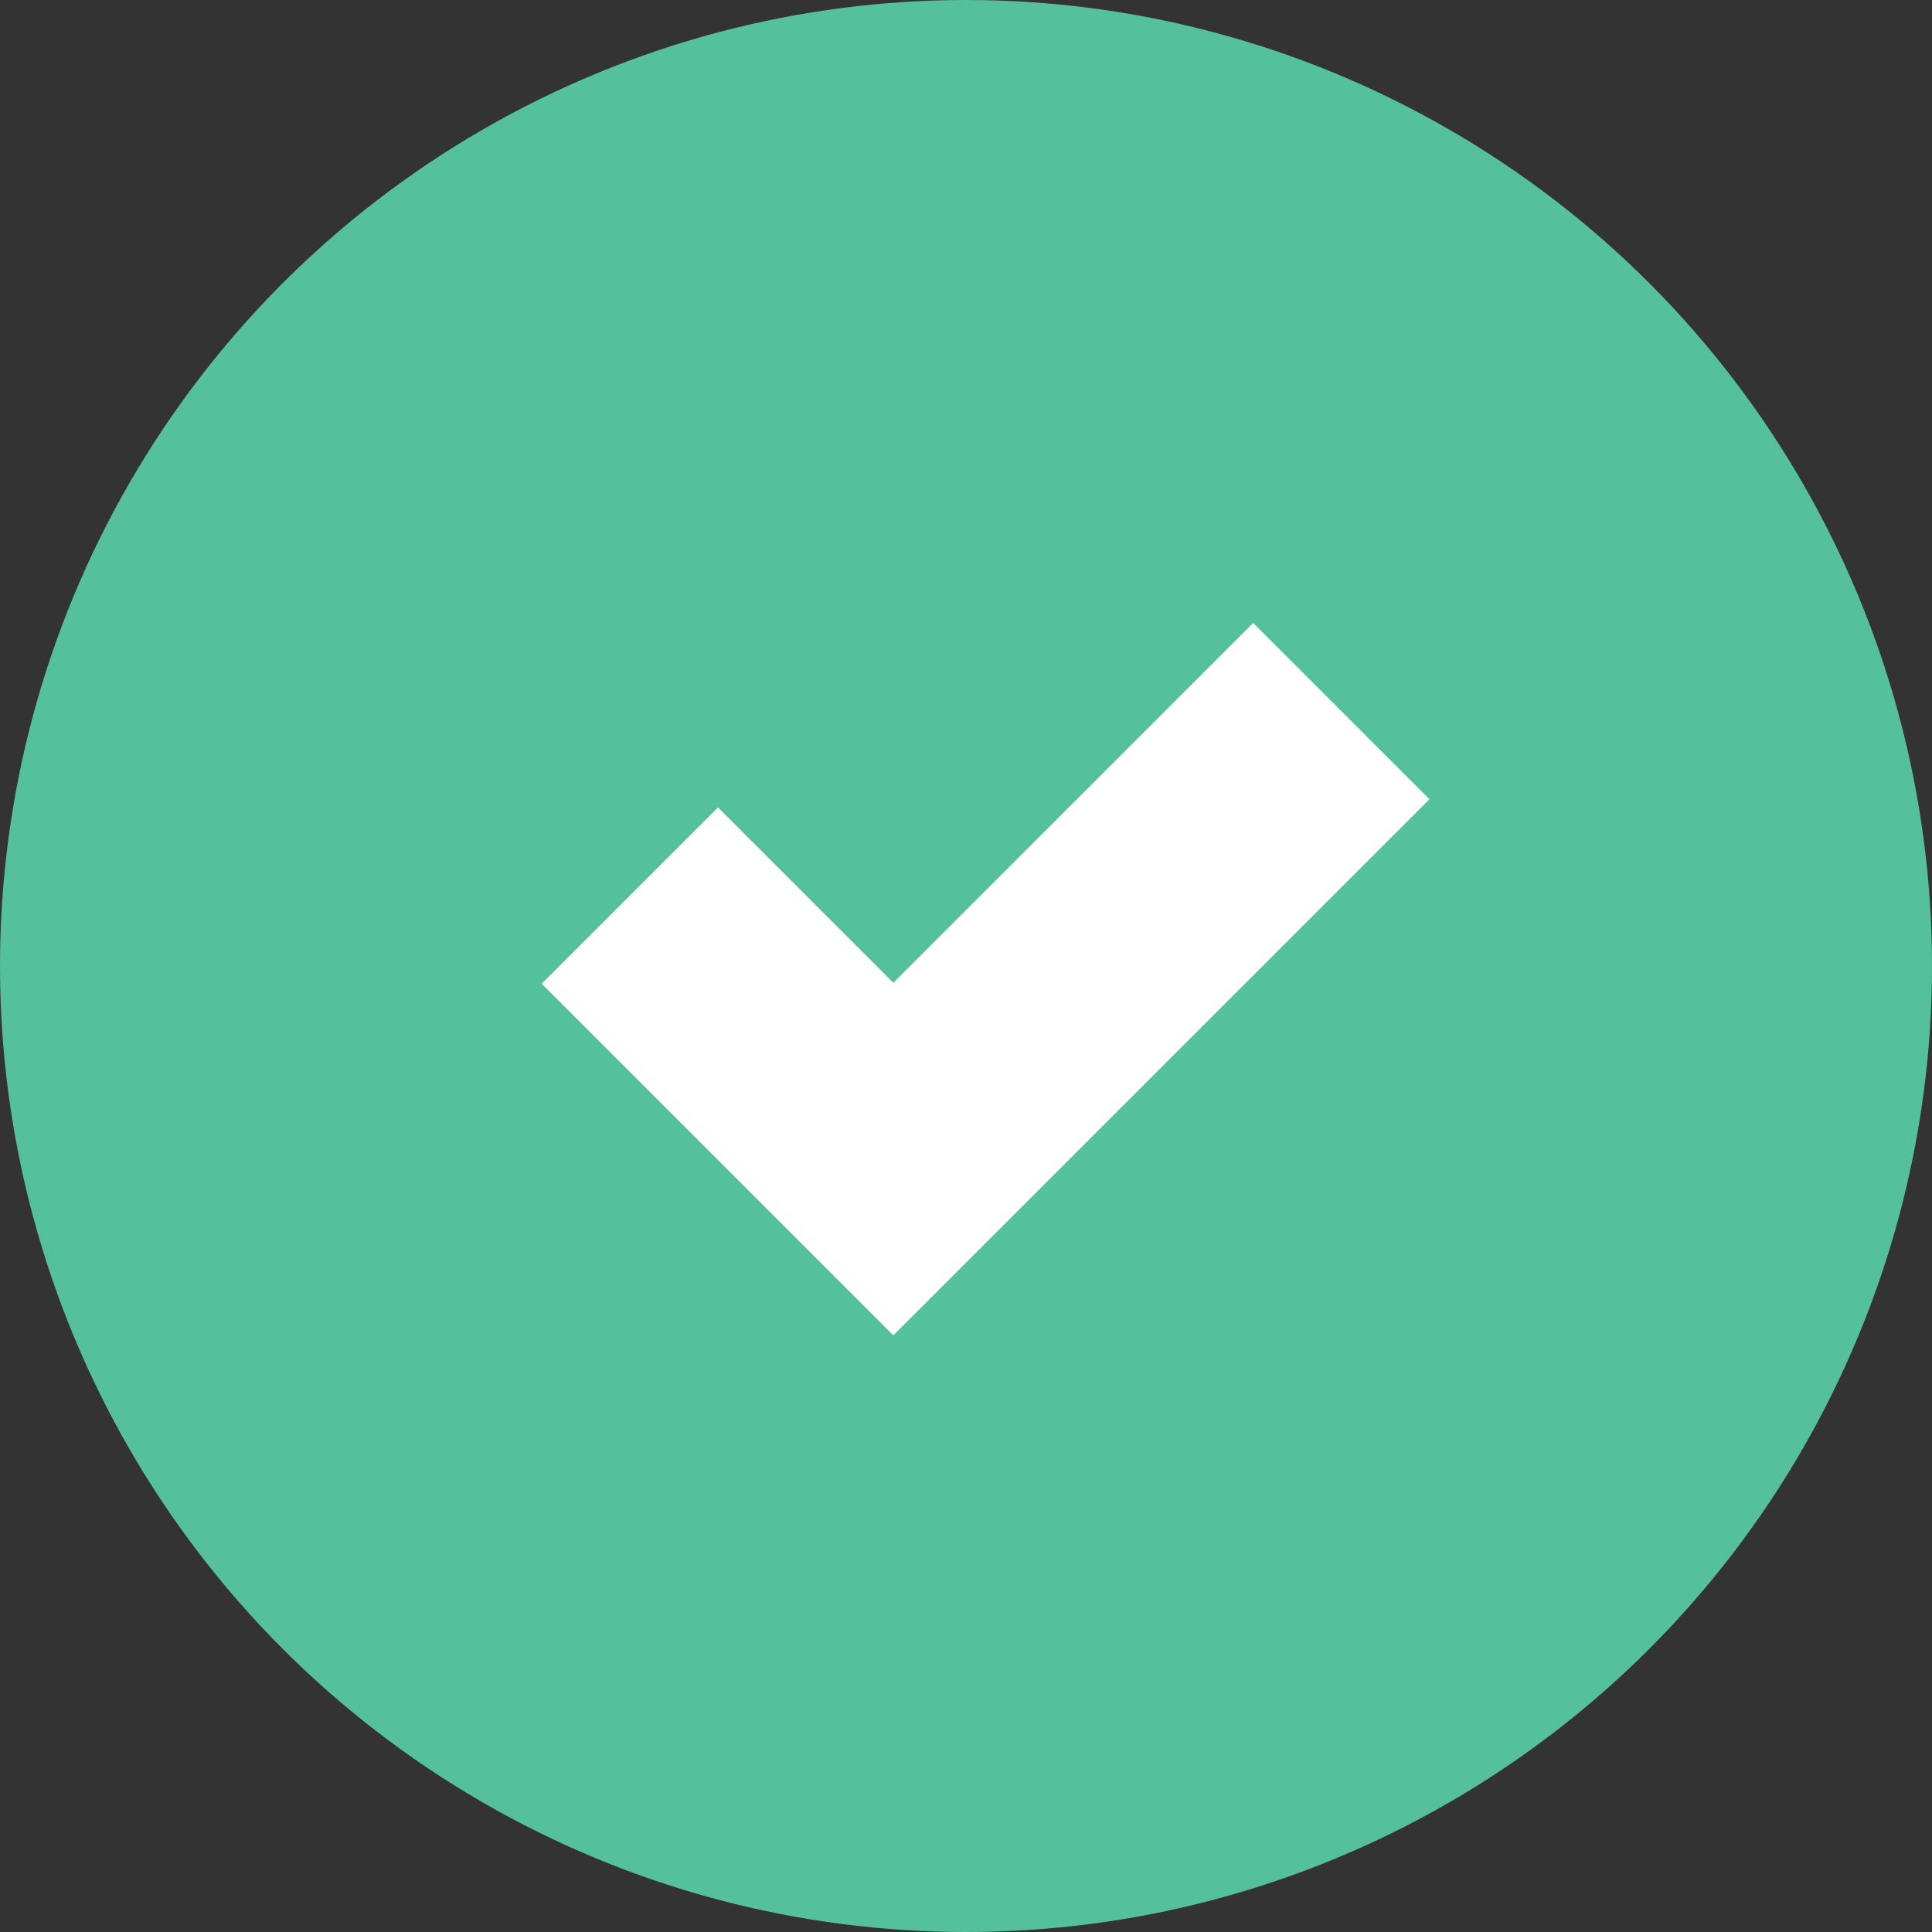 <svg xmlns="http://www.w3.org/2000/svg" xmlns:xlink="http://www.w3.org/1999/xlink" width="31px" height="31px" viewBox="0 0 31 31"><rect x="0" y="0" width="31" height="31" fill="#333333" stroke="none"/><title>green</title><g id="Design-final" stroke="none" stroke-width="1" fill="none" fill-rule="evenodd"><g id="green"><circle id="Oval" fill="#55C09C" cx="15.5" cy="15.5" r="15.5"></circle><polyline id="Path-4" stroke="#FFFFFF" stroke-width="4" points="10.106 14.37 14.334 18.598 21.522 11.41"></polyline></g></g></svg>
